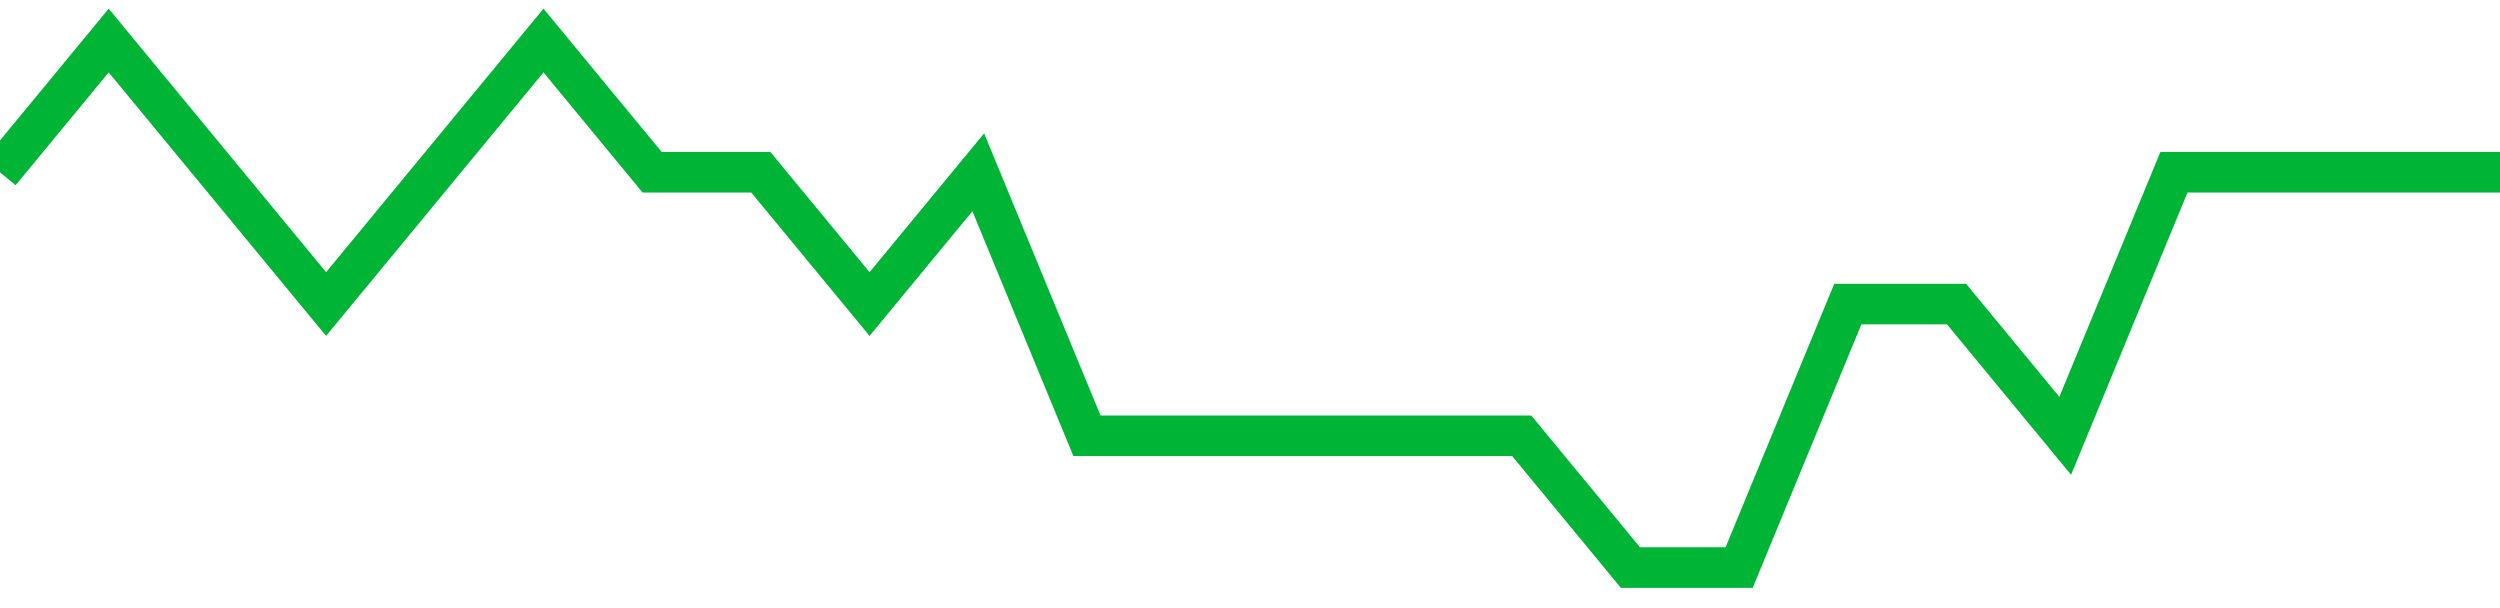 <!-- Generated with https://github.com/jxxe/sparkline/ --><svg viewBox="0 0 185 45" class="sparkline" xmlns="http://www.w3.org/2000/svg"><path class="sparkline--fill" d="M 0 12.75 L 0 12.75 L 8.043 3 L 16.087 12.75 L 24.13 22.5 L 32.174 12.75 L 40.217 3 L 48.261 12.75 L 56.304 12.75 L 64.348 22.5 L 72.391 12.75 L 80.435 32.25 L 88.478 32.25 L 96.522 32.25 L 104.565 32.25 L 112.609 32.25 L 120.652 42 L 128.696 42 L 136.739 22.5 L 144.783 22.5 L 152.826 32.25 L 160.87 12.75 L 168.913 12.75 L 176.957 12.75 L 185 12.75 V 45 L 0 45 Z" stroke="none" fill="none" ></path><path class="sparkline--line" d="M 0 12.75 L 0 12.75 L 8.043 3 L 16.087 12.75 L 24.13 22.5 L 32.174 12.75 L 40.217 3 L 48.261 12.75 L 56.304 12.75 L 64.348 22.5 L 72.391 12.75 L 80.435 32.25 L 88.478 32.25 L 96.522 32.25 L 104.565 32.25 L 112.609 32.25 L 120.652 42 L 128.696 42 L 136.739 22.5 L 144.783 22.5 L 152.826 32.25 L 160.87 12.75 L 168.913 12.75 L 176.957 12.75 L 185 12.75" fill="none" stroke-width="3" stroke="#00B436" ></path></svg>